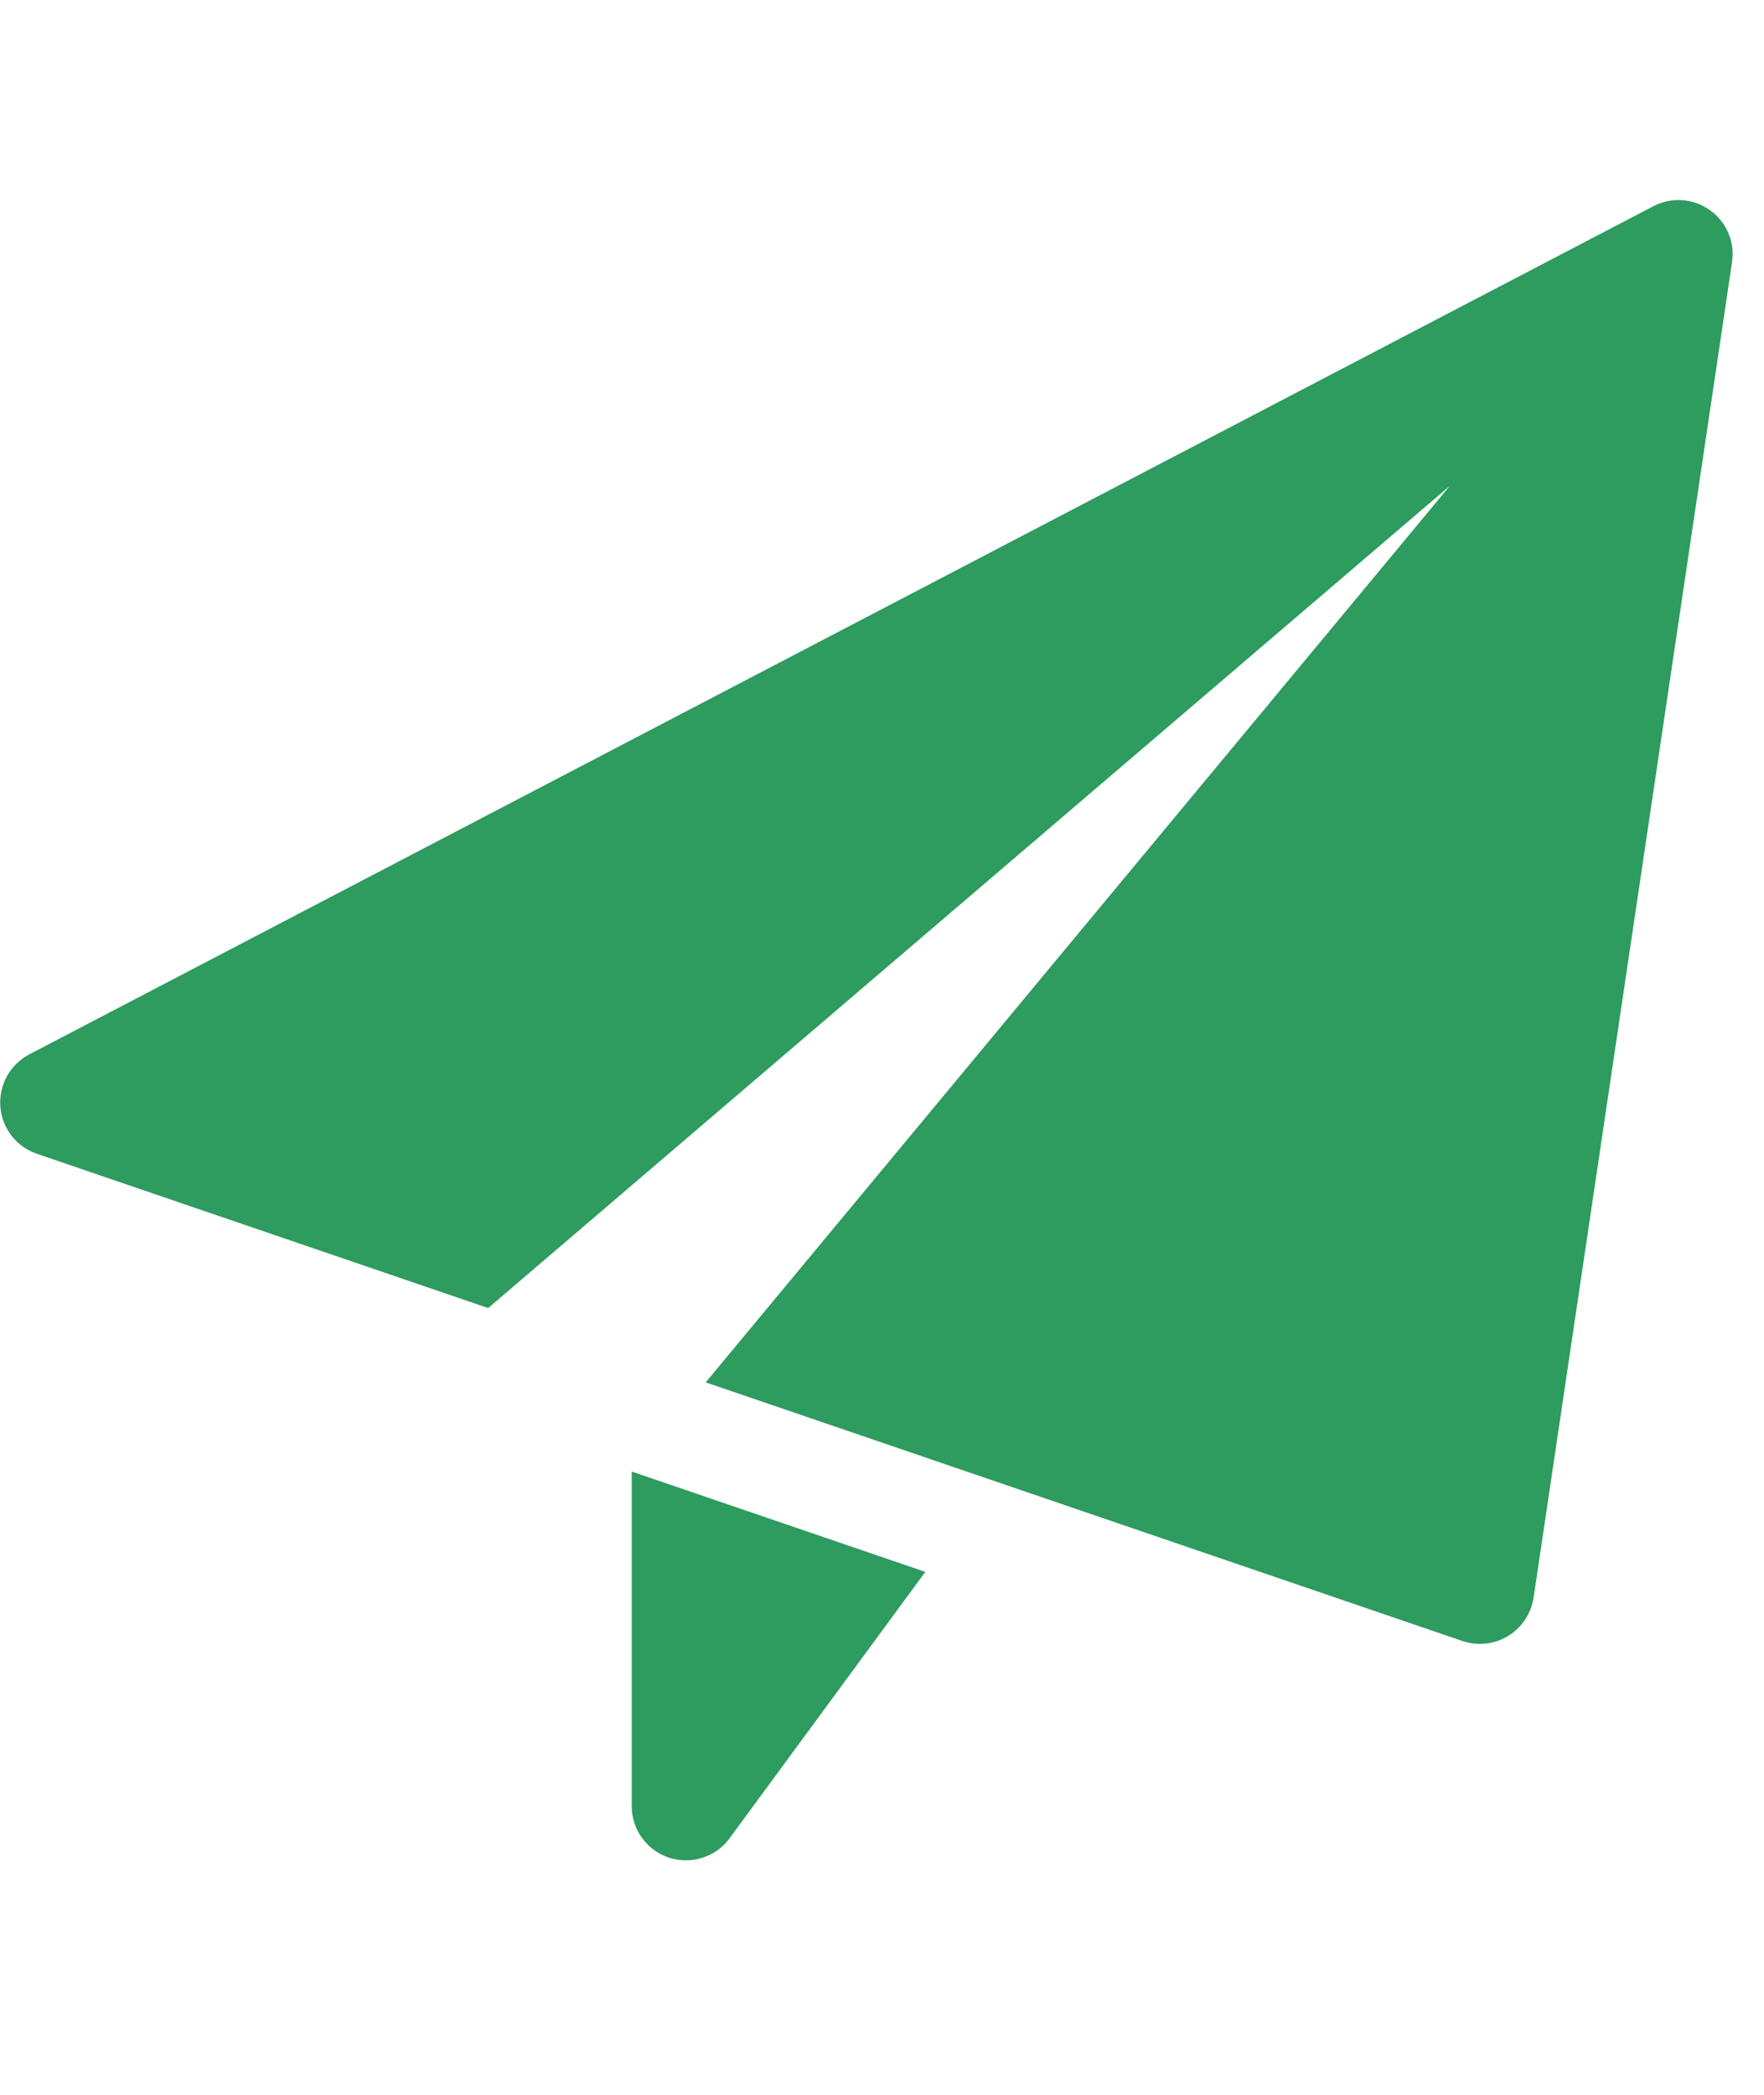 <svg width="16" height="19" viewBox="0 0 16 19" fill="none" xmlns="http://www.w3.org/2000/svg">
<path d="M5.73 13.347V16.384C5.73 16.487 5.763 16.588 5.824 16.671C5.885 16.755 5.97 16.817 6.068 16.849C6.166 16.881 6.272 16.881 6.37 16.85C6.469 16.819 6.555 16.758 6.616 16.675L8.393 14.257L5.73 13.347ZM15.509 1.906C15.435 1.853 15.349 1.822 15.258 1.816C15.168 1.809 15.078 1.828 14.997 1.87L0.264 9.564C0.179 9.609 0.109 9.678 0.063 9.761C0.017 9.845 -0.004 9.941 0.003 10.037C0.01 10.132 0.045 10.224 0.104 10.3C0.162 10.376 0.242 10.433 0.332 10.464L4.428 11.864L13.151 4.406L6.401 12.538L13.265 14.884C13.333 14.907 13.406 14.915 13.477 14.907C13.549 14.899 13.617 14.876 13.679 14.838C13.74 14.801 13.793 14.751 13.832 14.691C13.872 14.631 13.899 14.563 13.91 14.492L15.71 2.378C15.724 2.289 15.712 2.197 15.677 2.114C15.641 2.03 15.583 1.958 15.509 1.906Z" fill="#2E9B5F"/>
</svg>
